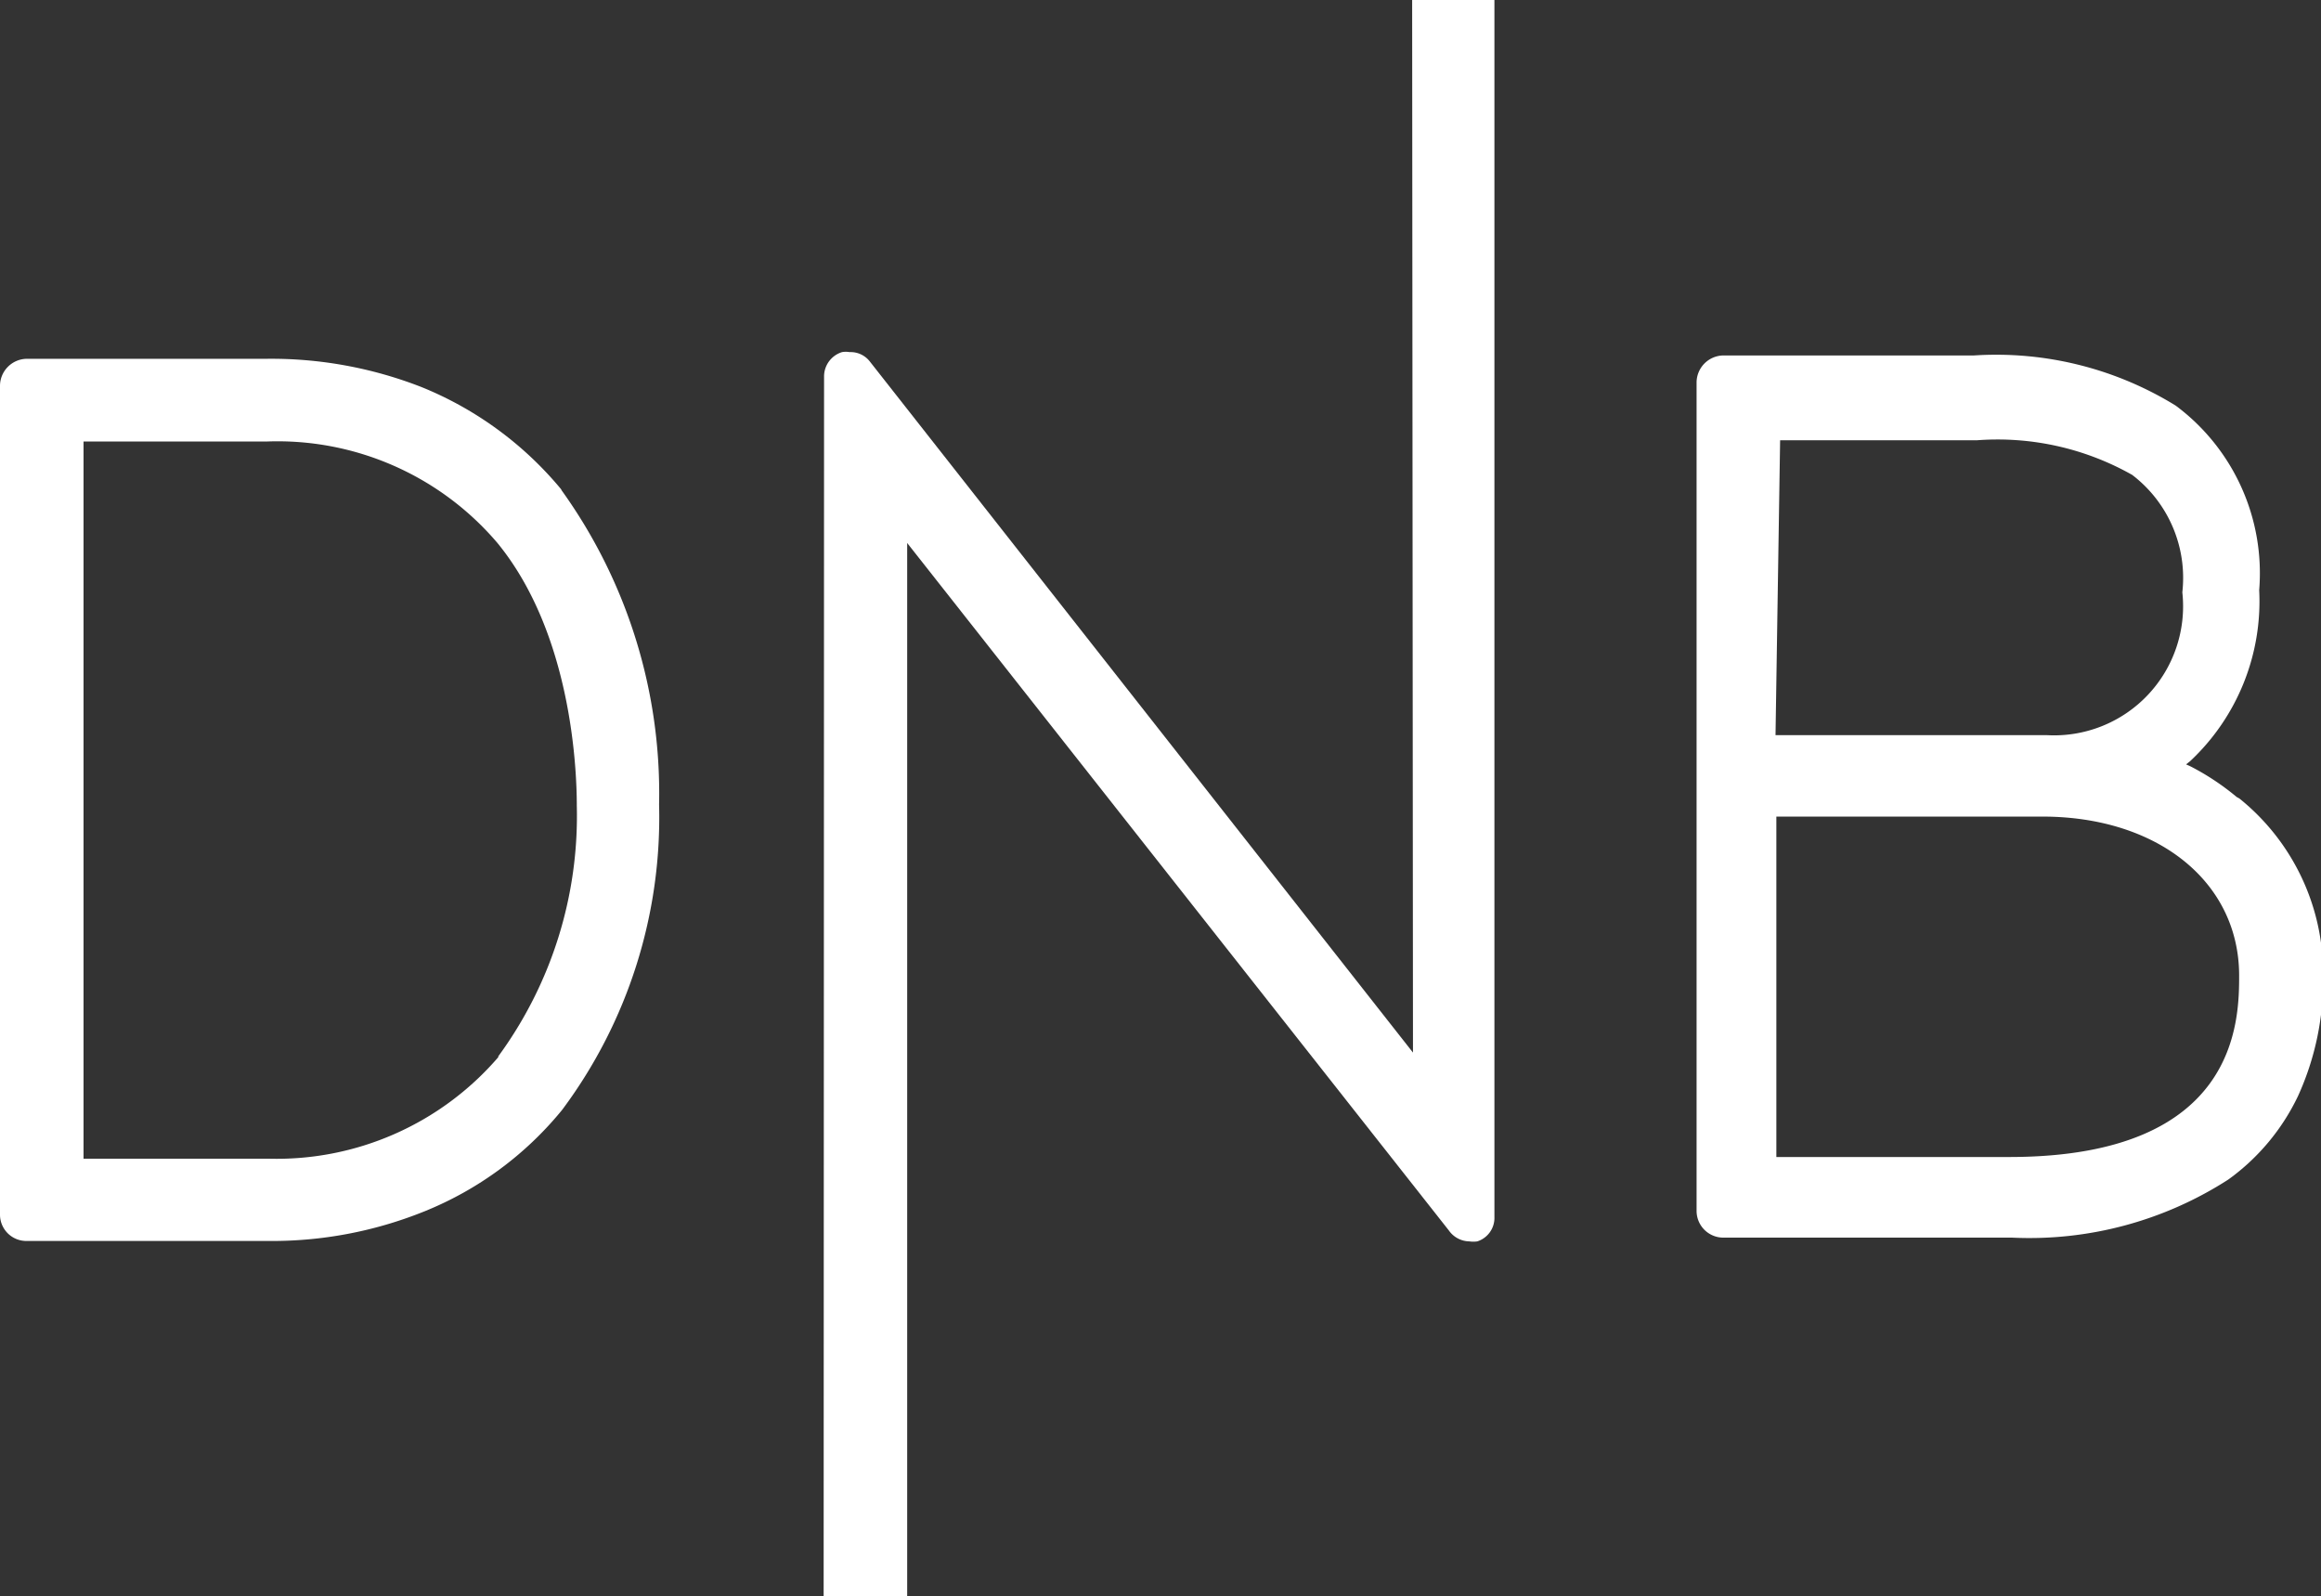 <svg xmlns="http://www.w3.org/2000/svg" viewBox="0 0 55.57 38.22" aria-hidden="true">
  <rect x="0" y="0" width="55.57" height="38.22" fill="#333333" stroke="none"/>
  <g>
    <path  d="M53.55,19.08a6,6,0,0,0-1.1-.73l-.11-.05.1-.08a5.24,5.24,0,0,0,1.65-4.09,5,5,0,0,0-2-4.42,8.19,8.19,0,0,0-4.83-1.2h-6a.65.65,0,0,0-.64.64l0,19.84a.64.64,0,0,0,.63.64h6.92a8.79,8.79,0,0,0,5.18-1.39,5.24,5.24,0,0,0,1.67-2,6.68,6.68,0,0,0,.6-2.9,5.37,5.37,0,0,0-2-4.22m-11-8.58h4.72a6.55,6.55,0,0,1,3.71.83,3.1,3.1,0,0,1,1.2,2.81,3.09,3.09,0,0,1-3.25,3.42H42.51Zm5.61,17.16H42.53l0-8.15h6.37c2.76,0,4.7,1.56,4.71,3.79,0,1.07,0,4.35-5.48,4.36" fill="#ffffff"/>
    <path  d="M13.44,11.72A8.47,8.47,0,0,0,10.1,9.27a9.88,9.88,0,0,0-3.72-.68H.64A.65.65,0,0,0,0,9.25L0,29.08a.63.63,0,0,0,.63.63H6.42a9.74,9.74,0,0,0,3.72-.7,8.22,8.22,0,0,0,3.32-2.44,11.71,11.71,0,0,0,2.32-7.31,12.43,12.43,0,0,0-2.34-7.53M11.93,25.31a7,7,0,0,1-5.51,2.43H2L2,10.57H6.39A6.91,6.91,0,0,1,11.91,13c1.76,2.15,1.9,5.36,1.9,6.29a9.74,9.74,0,0,1-1.88,6" fill="#ffffff"/>
    <path  d="M35.78,0l0,29.14a.59.59,0,0,1-.41.58.65.65,0,0,1-.19,0,.61.61,0,0,1-.49-.26L21.72,13l0,25.24h-2L19.73,9a.61.61,0,0,1,.43-.57.52.52,0,0,1,.18,0,.58.58,0,0,1,.49.23l13,16.54L33.81,0Z" fill="#ffffff"/>
  </g>
</svg>